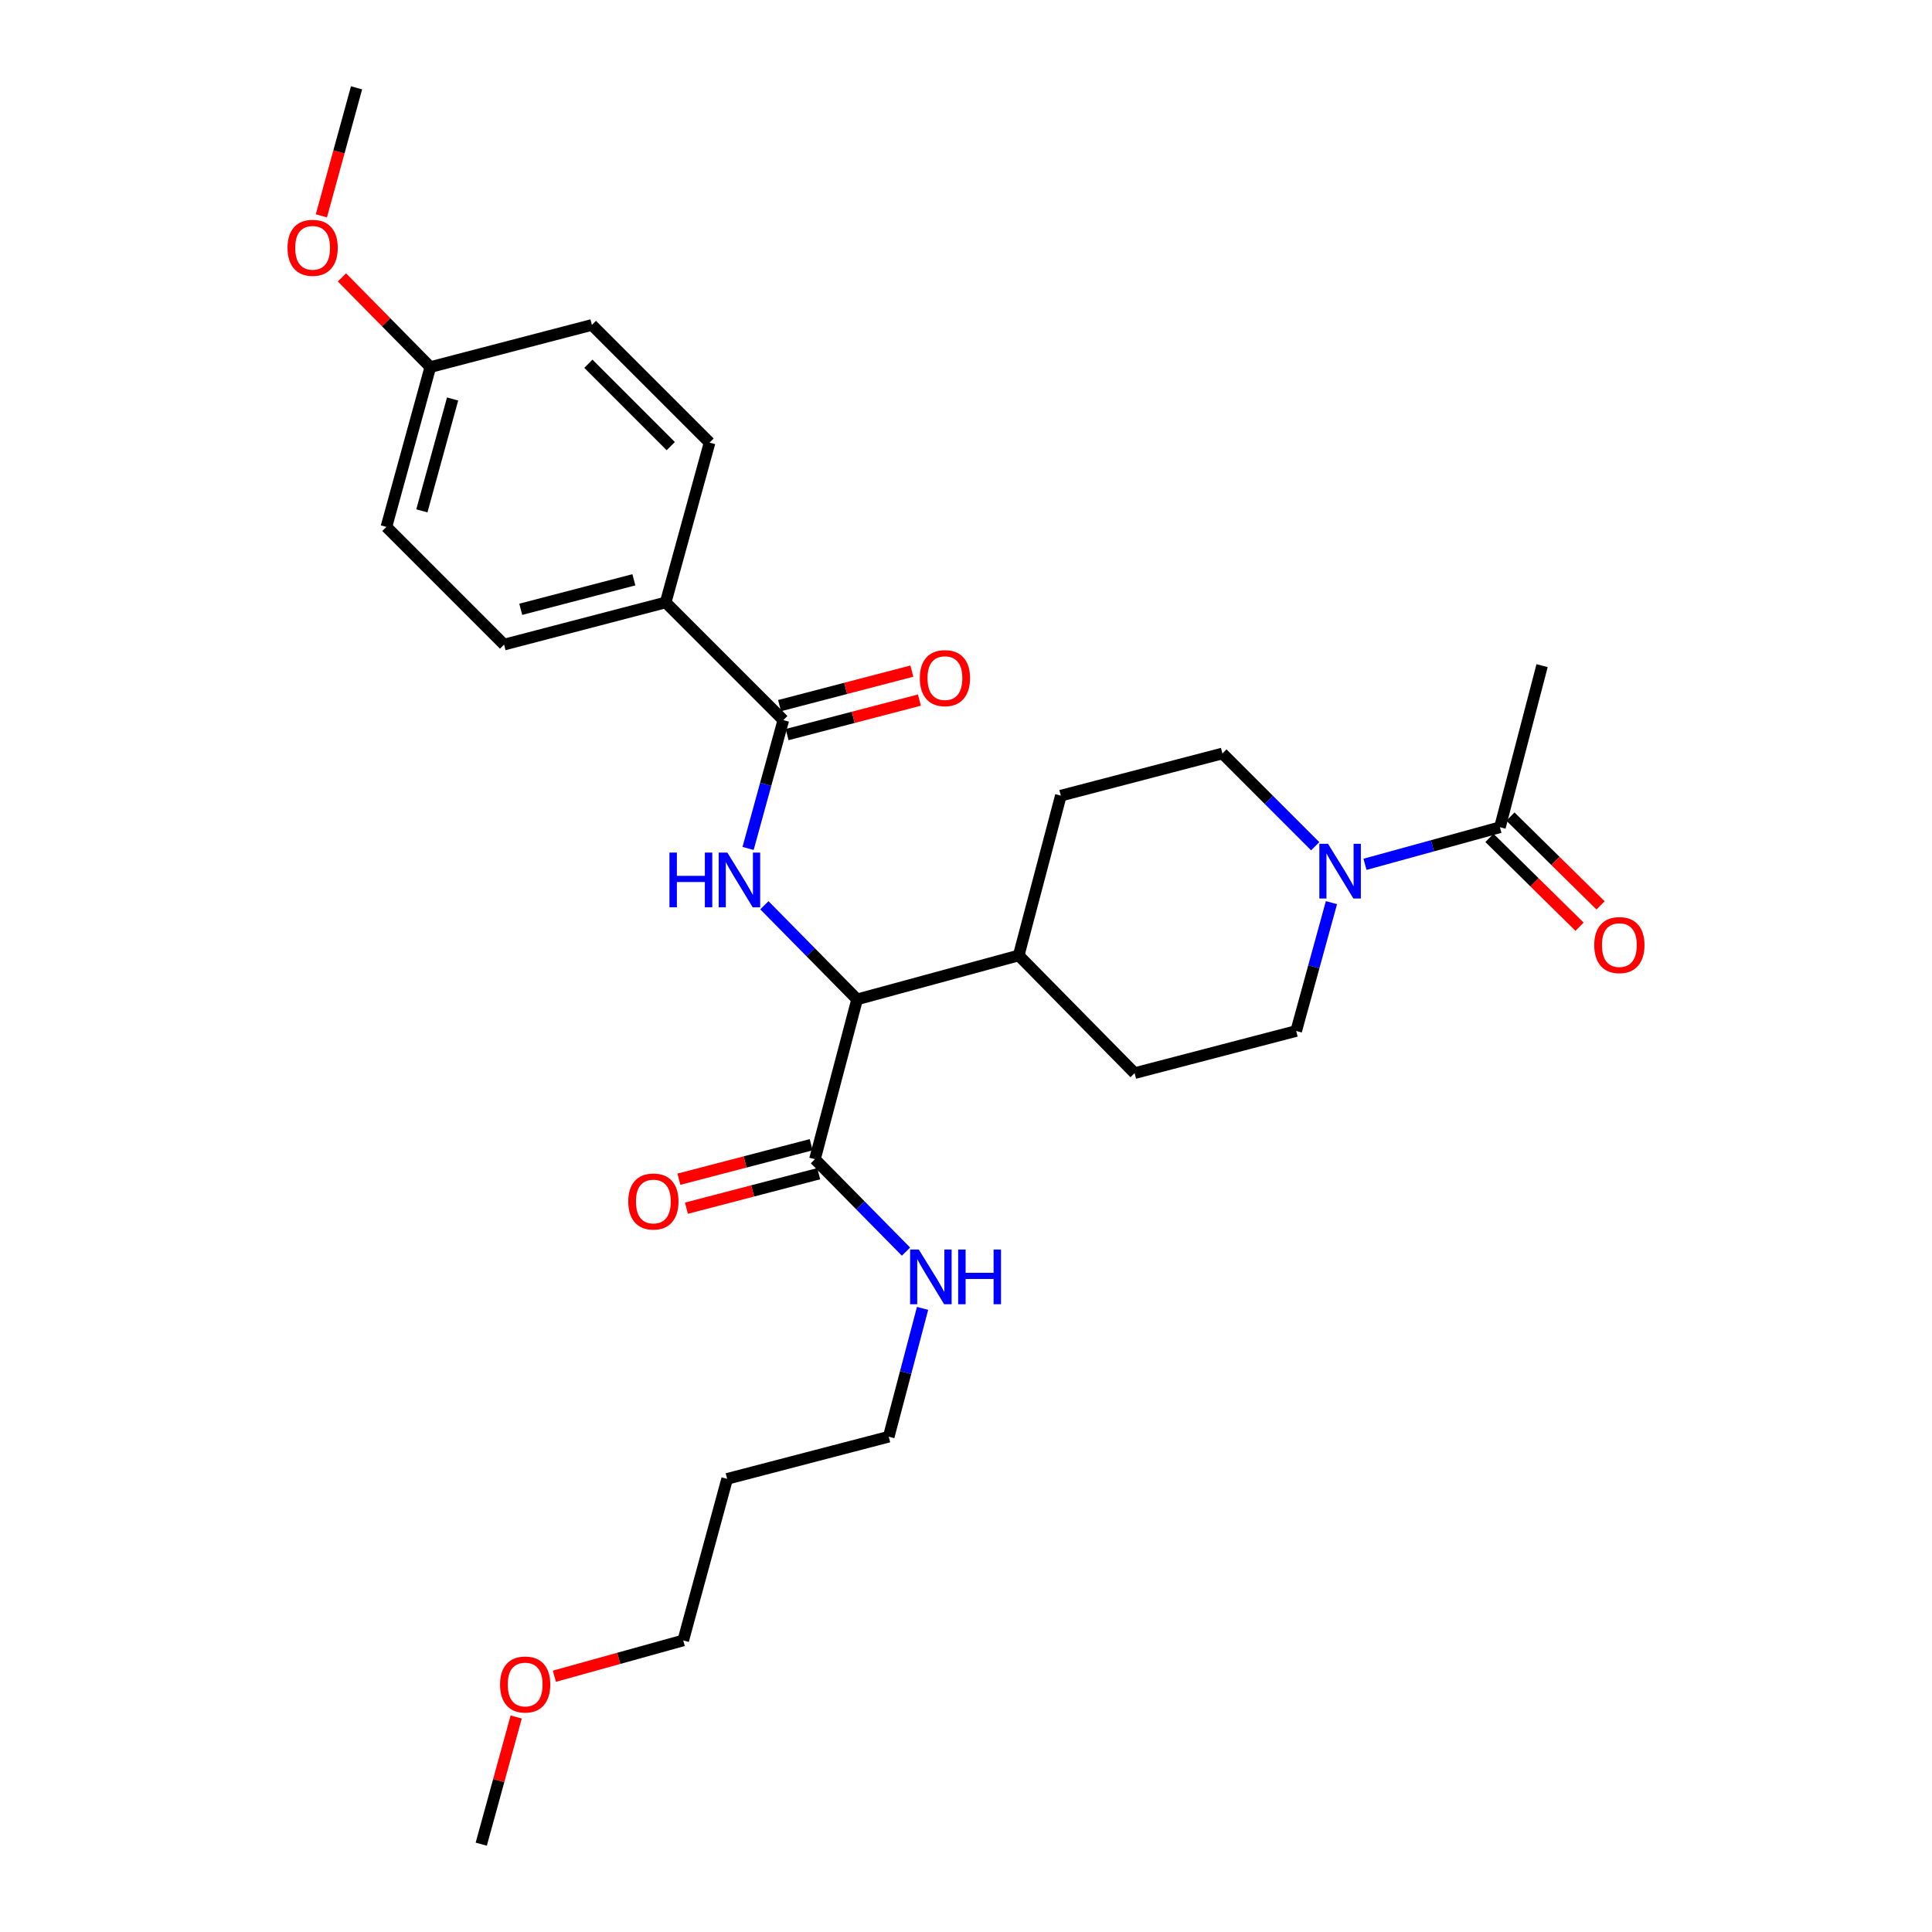 <?xml version='1.0' encoding='iso-8859-1'?>
<svg version='1.1' baseProfile='full'
              xmlns='http://www.w3.org/2000/svg'
                      xmlns:rdkit='http://www.rdkit.org/xml'
                      xmlns:xlink='http://www.w3.org/1999/xlink'
                  xml:space='preserve'
width='1000px' height='1000px' viewBox='0 0 1000 1000'>
<!-- END OF HEADER -->
<rect style='opacity:1.0;fill:#FFFFFF;stroke:none' width='1000' height='1000' x='0' y='0'> </rect>
<path class='bond-0' d='M 798.18,344.547 L 776.364,428.18' style='fill:none;fill-rule:evenodd;stroke:#000000;stroke-width:6px;stroke-linecap:butt;stroke-linejoin:miter;stroke-opacity:1' />
<path class='bond-1' d='M 689.156,467.214 L 680.031,500.425' style='fill:none;fill-rule:evenodd;stroke:#0000FF;stroke-width:6px;stroke-linecap:butt;stroke-linejoin:miter;stroke-opacity:1' />
<path class='bond-1' d='M 680.031,500.425 L 670.907,533.637' style='fill:none;fill-rule:evenodd;stroke:#000000;stroke-width:6px;stroke-linecap:butt;stroke-linejoin:miter;stroke-opacity:1' />
<path class='bond-2' d='M 706.52,447.369 L 741.442,437.774' style='fill:none;fill-rule:evenodd;stroke:#0000FF;stroke-width:6px;stroke-linecap:butt;stroke-linejoin:miter;stroke-opacity:1' />
<path class='bond-2' d='M 741.442,437.774 L 776.364,428.18' style='fill:none;fill-rule:evenodd;stroke:#000000;stroke-width:6px;stroke-linecap:butt;stroke-linejoin:miter;stroke-opacity:1' />
<path class='bond-3' d='M 680.742,438.015 L 656.733,414.006' style='fill:none;fill-rule:evenodd;stroke:#0000FF;stroke-width:6px;stroke-linecap:butt;stroke-linejoin:miter;stroke-opacity:1' />
<path class='bond-3' d='M 656.733,414.006 L 632.724,389.997' style='fill:none;fill-rule:evenodd;stroke:#000000;stroke-width:6px;stroke-linecap:butt;stroke-linejoin:miter;stroke-opacity:1' />
<path class='bond-4' d='M 770.925,433.699 L 794.249,456.681' style='fill:none;fill-rule:evenodd;stroke:#000000;stroke-width:6px;stroke-linecap:butt;stroke-linejoin:miter;stroke-opacity:1' />
<path class='bond-4' d='M 794.249,456.681 L 817.572,479.663' style='fill:none;fill-rule:evenodd;stroke:#FF0000;stroke-width:6px;stroke-linecap:butt;stroke-linejoin:miter;stroke-opacity:1' />
<path class='bond-4' d='M 781.802,422.661 L 805.126,445.643' style='fill:none;fill-rule:evenodd;stroke:#000000;stroke-width:6px;stroke-linecap:butt;stroke-linejoin:miter;stroke-opacity:1' />
<path class='bond-4' d='M 805.126,445.643 L 828.449,468.625' style='fill:none;fill-rule:evenodd;stroke:#FF0000;stroke-width:6px;stroke-linecap:butt;stroke-linejoin:miter;stroke-opacity:1' />
<path class='bond-5' d='M 376.368,765.456 L 460,743.639' style='fill:none;fill-rule:evenodd;stroke:#000000;stroke-width:6px;stroke-linecap:butt;stroke-linejoin:miter;stroke-opacity:1' />
<path class='bond-6' d='M 376.368,765.456 L 353.639,849.088' style='fill:none;fill-rule:evenodd;stroke:#000000;stroke-width:6px;stroke-linecap:butt;stroke-linejoin:miter;stroke-opacity:1' />
<path class='bond-7' d='M 419.862,592.501 L 385.626,601.432' style='fill:none;fill-rule:evenodd;stroke:#000000;stroke-width:6px;stroke-linecap:butt;stroke-linejoin:miter;stroke-opacity:1' />
<path class='bond-7' d='M 385.626,601.432 L 351.39,610.363' style='fill:none;fill-rule:evenodd;stroke:#FF0000;stroke-width:6px;stroke-linecap:butt;stroke-linejoin:miter;stroke-opacity:1' />
<path class='bond-7' d='M 423.773,607.497 L 389.537,616.427' style='fill:none;fill-rule:evenodd;stroke:#000000;stroke-width:6px;stroke-linecap:butt;stroke-linejoin:miter;stroke-opacity:1' />
<path class='bond-7' d='M 389.537,616.427 L 355.302,625.358' style='fill:none;fill-rule:evenodd;stroke:#FF0000;stroke-width:6px;stroke-linecap:butt;stroke-linejoin:miter;stroke-opacity:1' />
<path class='bond-8' d='M 421.817,599.999 L 445.378,623.918' style='fill:none;fill-rule:evenodd;stroke:#000000;stroke-width:6px;stroke-linecap:butt;stroke-linejoin:miter;stroke-opacity:1' />
<path class='bond-8' d='M 445.378,623.918 L 468.939,647.838' style='fill:none;fill-rule:evenodd;stroke:#0000FF;stroke-width:6px;stroke-linecap:butt;stroke-linejoin:miter;stroke-opacity:1' />
<path class='bond-9' d='M 421.817,599.999 L 443.634,517.271' style='fill:none;fill-rule:evenodd;stroke:#000000;stroke-width:6px;stroke-linecap:butt;stroke-linejoin:miter;stroke-opacity:1' />
<path class='bond-10' d='M 477.519,677.21 L 468.76,710.425' style='fill:none;fill-rule:evenodd;stroke:#0000FF;stroke-width:6px;stroke-linecap:butt;stroke-linejoin:miter;stroke-opacity:1' />
<path class='bond-10' d='M 468.76,710.425 L 460,743.639' style='fill:none;fill-rule:evenodd;stroke:#000000;stroke-width:6px;stroke-linecap:butt;stroke-linejoin:miter;stroke-opacity:1' />
<path class='bond-11' d='M 286.946,867.616 L 320.293,858.352' style='fill:none;fill-rule:evenodd;stroke:#FF0000;stroke-width:6px;stroke-linecap:butt;stroke-linejoin:miter;stroke-opacity:1' />
<path class='bond-11' d='M 320.293,858.352 L 353.639,849.088' style='fill:none;fill-rule:evenodd;stroke:#000000;stroke-width:6px;stroke-linecap:butt;stroke-linejoin:miter;stroke-opacity:1' />
<path class='bond-12' d='M 267.179,888.722 L 258.137,921.634' style='fill:none;fill-rule:evenodd;stroke:#FF0000;stroke-width:6px;stroke-linecap:butt;stroke-linejoin:miter;stroke-opacity:1' />
<path class='bond-12' d='M 258.137,921.634 L 249.094,954.545' style='fill:none;fill-rule:evenodd;stroke:#000000;stroke-width:6px;stroke-linecap:butt;stroke-linejoin:miter;stroke-opacity:1' />
<path class='bond-13' d='M 344.547,311.823 L 260.906,333.639' style='fill:none;fill-rule:evenodd;stroke:#000000;stroke-width:6px;stroke-linecap:butt;stroke-linejoin:miter;stroke-opacity:1' />
<path class='bond-13' d='M 328.09,300.1 L 269.541,315.371' style='fill:none;fill-rule:evenodd;stroke:#000000;stroke-width:6px;stroke-linecap:butt;stroke-linejoin:miter;stroke-opacity:1' />
<path class='bond-14' d='M 344.547,311.823 L 367.276,229.094' style='fill:none;fill-rule:evenodd;stroke:#000000;stroke-width:6px;stroke-linecap:butt;stroke-linejoin:miter;stroke-opacity:1' />
<path class='bond-15' d='M 344.547,311.823 L 405.451,372.726' style='fill:none;fill-rule:evenodd;stroke:#000000;stroke-width:6px;stroke-linecap:butt;stroke-linejoin:miter;stroke-opacity:1' />
<path class='bond-16' d='M 387.208,439.15 L 396.33,405.938' style='fill:none;fill-rule:evenodd;stroke:#0000FF;stroke-width:6px;stroke-linecap:butt;stroke-linejoin:miter;stroke-opacity:1' />
<path class='bond-16' d='M 396.33,405.938 L 405.451,372.726' style='fill:none;fill-rule:evenodd;stroke:#000000;stroke-width:6px;stroke-linecap:butt;stroke-linejoin:miter;stroke-opacity:1' />
<path class='bond-17' d='M 395.64,468.558 L 419.637,492.914' style='fill:none;fill-rule:evenodd;stroke:#0000FF;stroke-width:6px;stroke-linecap:butt;stroke-linejoin:miter;stroke-opacity:1' />
<path class='bond-17' d='M 419.637,492.914 L 443.634,517.271' style='fill:none;fill-rule:evenodd;stroke:#000000;stroke-width:6px;stroke-linecap:butt;stroke-linejoin:miter;stroke-opacity:1' />
<path class='bond-18' d='M 407.406,380.224 L 441.646,371.293' style='fill:none;fill-rule:evenodd;stroke:#000000;stroke-width:6px;stroke-linecap:butt;stroke-linejoin:miter;stroke-opacity:1' />
<path class='bond-18' d='M 441.646,371.293 L 475.886,362.362' style='fill:none;fill-rule:evenodd;stroke:#FF0000;stroke-width:6px;stroke-linecap:butt;stroke-linejoin:miter;stroke-opacity:1' />
<path class='bond-18' d='M 403.495,365.229 L 437.735,356.298' style='fill:none;fill-rule:evenodd;stroke:#000000;stroke-width:6px;stroke-linecap:butt;stroke-linejoin:miter;stroke-opacity:1' />
<path class='bond-18' d='M 437.735,356.298 L 471.975,347.367' style='fill:none;fill-rule:evenodd;stroke:#FF0000;stroke-width:6px;stroke-linecap:butt;stroke-linejoin:miter;stroke-opacity:1' />
<path class='bond-19' d='M 260.906,333.639 L 200.003,272.727' style='fill:none;fill-rule:evenodd;stroke:#000000;stroke-width:6px;stroke-linecap:butt;stroke-linejoin:miter;stroke-opacity:1' />
<path class='bond-20' d='M 587.274,555.454 L 670.907,533.637' style='fill:none;fill-rule:evenodd;stroke:#000000;stroke-width:6px;stroke-linecap:butt;stroke-linejoin:miter;stroke-opacity:1' />
<path class='bond-21' d='M 587.274,555.454 L 527.275,494.542' style='fill:none;fill-rule:evenodd;stroke:#000000;stroke-width:6px;stroke-linecap:butt;stroke-linejoin:miter;stroke-opacity:1' />
<path class='bond-22' d='M 527.275,494.542 L 549.091,411.822' style='fill:none;fill-rule:evenodd;stroke:#000000;stroke-width:6px;stroke-linecap:butt;stroke-linejoin:miter;stroke-opacity:1' />
<path class='bond-23' d='M 527.275,494.542 L 443.634,517.271' style='fill:none;fill-rule:evenodd;stroke:#000000;stroke-width:6px;stroke-linecap:butt;stroke-linejoin:miter;stroke-opacity:1' />
<path class='bond-24' d='M 549.091,411.822 L 632.724,389.997' style='fill:none;fill-rule:evenodd;stroke:#000000;stroke-width:6px;stroke-linecap:butt;stroke-linejoin:miter;stroke-opacity:1' />
<path class='bond-25' d='M 367.276,229.094 L 306.364,168.183' style='fill:none;fill-rule:evenodd;stroke:#000000;stroke-width:6px;stroke-linecap:butt;stroke-linejoin:miter;stroke-opacity:1' />
<path class='bond-25' d='M 347.182,230.916 L 304.543,188.277' style='fill:none;fill-rule:evenodd;stroke:#000000;stroke-width:6px;stroke-linecap:butt;stroke-linejoin:miter;stroke-opacity:1' />
<path class='bond-26' d='M 222.732,189.999 L 306.364,168.183' style='fill:none;fill-rule:evenodd;stroke:#000000;stroke-width:6px;stroke-linecap:butt;stroke-linejoin:miter;stroke-opacity:1' />
<path class='bond-27' d='M 222.732,189.999 L 199.861,166.788' style='fill:none;fill-rule:evenodd;stroke:#000000;stroke-width:6px;stroke-linecap:butt;stroke-linejoin:miter;stroke-opacity:1' />
<path class='bond-27' d='M 199.861,166.788 L 176.99,143.578' style='fill:none;fill-rule:evenodd;stroke:#FF0000;stroke-width:6px;stroke-linecap:butt;stroke-linejoin:miter;stroke-opacity:1' />
<path class='bond-28' d='M 222.732,189.999 L 200.003,272.727' style='fill:none;fill-rule:evenodd;stroke:#000000;stroke-width:6px;stroke-linecap:butt;stroke-linejoin:miter;stroke-opacity:1' />
<path class='bond-28' d='M 234.266,206.514 L 218.356,264.424' style='fill:none;fill-rule:evenodd;stroke:#000000;stroke-width:6px;stroke-linecap:butt;stroke-linejoin:miter;stroke-opacity:1' />
<path class='bond-29' d='M 166.344,111.718 L 175.446,78.586' style='fill:none;fill-rule:evenodd;stroke:#FF0000;stroke-width:6px;stroke-linecap:butt;stroke-linejoin:miter;stroke-opacity:1' />
<path class='bond-29' d='M 175.446,78.586 L 184.549,45.455' style='fill:none;fill-rule:evenodd;stroke:#000000;stroke-width:6px;stroke-linecap:butt;stroke-linejoin:miter;stroke-opacity:1' />
<path  class='atom-1' d='M 687.376 436.749
L 696.656 451.749
Q 697.576 453.229, 699.056 455.909
Q 700.536 458.589, 700.616 458.749
L 700.616 436.749
L 704.376 436.749
L 704.376 465.069
L 700.496 465.069
L 690.536 448.669
Q 689.376 446.749, 688.136 444.549
Q 686.936 442.349, 686.576 441.669
L 686.576 465.069
L 682.896 465.069
L 682.896 436.749
L 687.376 436.749
' fill='#0000FF'/>
<path  class='atom-3' d='M 825.18 489.172
Q 825.18 482.372, 828.54 478.572
Q 831.9 474.772, 838.18 474.772
Q 844.46 474.772, 847.82 478.572
Q 851.18 482.372, 851.18 489.172
Q 851.18 496.052, 847.78 499.972
Q 844.38 503.852, 838.18 503.852
Q 831.94 503.852, 828.54 499.972
Q 825.18 496.092, 825.18 489.172
M 838.18 500.652
Q 842.5 500.652, 844.82 497.772
Q 847.18 494.852, 847.18 489.172
Q 847.18 483.612, 844.82 480.812
Q 842.5 477.972, 838.18 477.972
Q 833.86 477.972, 831.5 480.772
Q 829.18 483.572, 829.18 489.172
Q 829.18 494.892, 831.5 497.772
Q 833.86 500.652, 838.18 500.652
' fill='#FF0000'/>
<path  class='atom-6' d='M 325.185 621.895
Q 325.185 615.095, 328.545 611.295
Q 331.905 607.495, 338.185 607.495
Q 344.465 607.495, 347.825 611.295
Q 351.185 615.095, 351.185 621.895
Q 351.185 628.775, 347.785 632.695
Q 344.385 636.575, 338.185 636.575
Q 331.945 636.575, 328.545 632.695
Q 325.185 628.815, 325.185 621.895
M 338.185 633.375
Q 342.505 633.375, 344.825 630.495
Q 347.185 627.575, 347.185 621.895
Q 347.185 616.335, 344.825 613.535
Q 342.505 610.695, 338.185 610.695
Q 333.865 610.695, 331.505 613.495
Q 329.185 616.295, 329.185 621.895
Q 329.185 627.615, 331.505 630.495
Q 333.865 633.375, 338.185 633.375
' fill='#FF0000'/>
<path  class='atom-7' d='M 475.557 646.751
L 484.837 661.751
Q 485.757 663.231, 487.237 665.911
Q 488.717 668.591, 488.797 668.751
L 488.797 646.751
L 492.557 646.751
L 492.557 675.071
L 488.677 675.071
L 478.717 658.671
Q 477.557 656.751, 476.317 654.551
Q 475.117 652.351, 474.757 651.671
L 474.757 675.071
L 471.077 675.071
L 471.077 646.751
L 475.557 646.751
' fill='#0000FF'/>
<path  class='atom-7' d='M 495.957 646.751
L 499.797 646.751
L 499.797 658.791
L 514.277 658.791
L 514.277 646.751
L 518.117 646.751
L 518.117 675.071
L 514.277 675.071
L 514.277 661.991
L 499.797 661.991
L 499.797 675.071
L 495.957 675.071
L 495.957 646.751
' fill='#0000FF'/>
<path  class='atom-8' d='M 258.823 871.897
Q 258.823 865.097, 262.183 861.297
Q 265.543 857.497, 271.823 857.497
Q 278.103 857.497, 281.463 861.297
Q 284.823 865.097, 284.823 871.897
Q 284.823 878.777, 281.423 882.697
Q 278.023 886.577, 271.823 886.577
Q 265.583 886.577, 262.183 882.697
Q 258.823 878.817, 258.823 871.897
M 271.823 883.377
Q 276.143 883.377, 278.463 880.497
Q 280.823 877.577, 280.823 871.897
Q 280.823 866.337, 278.463 863.537
Q 276.143 860.697, 271.823 860.697
Q 267.503 860.697, 265.143 863.497
Q 262.823 866.297, 262.823 871.897
Q 262.823 877.617, 265.143 880.497
Q 267.503 883.377, 271.823 883.377
' fill='#FF0000'/>
<path  class='atom-10' d='M 346.51 441.295
L 350.35 441.295
L 350.35 453.335
L 364.83 453.335
L 364.83 441.295
L 368.67 441.295
L 368.67 469.615
L 364.83 469.615
L 364.83 456.535
L 350.35 456.535
L 350.35 469.615
L 346.51 469.615
L 346.51 441.295
' fill='#0000FF'/>
<path  class='atom-10' d='M 376.47 441.295
L 385.75 456.295
Q 386.67 457.775, 388.15 460.455
Q 389.63 463.135, 389.71 463.295
L 389.71 441.295
L 393.47 441.295
L 393.47 469.615
L 389.59 469.615
L 379.63 453.215
Q 378.47 451.295, 377.23 449.095
Q 376.03 446.895, 375.67 446.215
L 375.67 469.615
L 371.99 469.615
L 371.99 441.295
L 376.47 441.295
' fill='#0000FF'/>
<path  class='atom-12' d='M 476.092 350.99
Q 476.092 344.19, 479.452 340.39
Q 482.812 336.59, 489.092 336.59
Q 495.372 336.59, 498.732 340.39
Q 502.092 344.19, 502.092 350.99
Q 502.092 357.87, 498.692 361.79
Q 495.292 365.67, 489.092 365.67
Q 482.852 365.67, 479.452 361.79
Q 476.092 357.91, 476.092 350.99
M 489.092 362.47
Q 493.412 362.47, 495.732 359.59
Q 498.092 356.67, 498.092 350.99
Q 498.092 345.43, 495.732 342.63
Q 493.412 339.79, 489.092 339.79
Q 484.772 339.79, 482.412 342.59
Q 480.092 345.39, 480.092 350.99
Q 480.092 356.71, 482.412 359.59
Q 484.772 362.47, 489.092 362.47
' fill='#FF0000'/>
<path  class='atom-24' d='M 148.82 128.263
Q 148.82 121.463, 152.18 117.663
Q 155.54 113.863, 161.82 113.863
Q 168.1 113.863, 171.46 117.663
Q 174.82 121.463, 174.82 128.263
Q 174.82 135.143, 171.42 139.063
Q 168.02 142.943, 161.82 142.943
Q 155.58 142.943, 152.18 139.063
Q 148.82 135.183, 148.82 128.263
M 161.82 139.743
Q 166.14 139.743, 168.46 136.863
Q 170.82 133.943, 170.82 128.263
Q 170.82 122.703, 168.46 119.903
Q 166.14 117.063, 161.82 117.063
Q 157.5 117.063, 155.14 119.863
Q 152.82 122.663, 152.82 128.263
Q 152.82 133.983, 155.14 136.863
Q 157.5 139.743, 161.82 139.743
' fill='#FF0000'/>
</svg>
